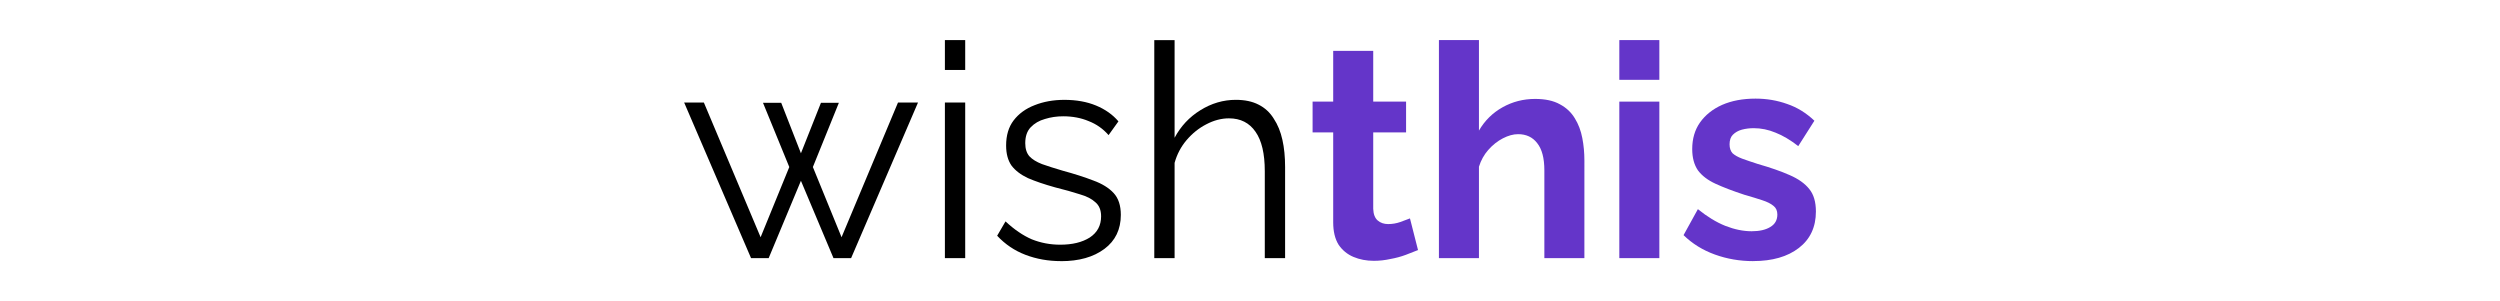 <?xml version="1.0" encoding="UTF-8" standalone="no"?>
<!-- Created with Inkscape (http://www.inkscape.org/) -->
<svg width="830" height="100" viewBox="0 0 219.604 26.458" version="1.1" id="svg5" inkscape:version="1.2.1 (9c6d41e410, 2022-07-14)" sodipodi:docname="logo-readme.svg" xmlns:inkscape="http://www.inkscape.org/namespaces/inkscape" xmlns:sodipodi="http://sodipodi.sourceforge.net/DTD/sodipodi-0.dtd" xmlns="http://www.w3.org/2000/svg" xmlns:svg="http://www.w3.org/2000/svg">
  <sodipodi:namedview id="namedview7" pagecolor="#ffffff" bordercolor="#666666" borderopacity="1.0" inkscape:pageshadow="2" inkscape:pageopacity="0.0" inkscape:pagecheckerboard="0" inkscape:document-units="mm" showgrid="false" inkscape:zoom="2.1997092" inkscape:cx="485.74602" inkscape:cy="197.75341" inkscape:window-width="3744" inkscape:window-height="2126" inkscape:window-x="85" inkscape:window-y="1671" inkscape:window-maximized="1" inkscape:current-layer="layer1" fit-margin-top="0" fit-margin-left="0" fit-margin-right="0" fit-margin-bottom="0" borderlayer="true" inkscape:showpageshadow="false" units="px" inkscape:snap-page="true" inkscape:snap-global="false" inkscape:deskcolor="#d1d1d1"/>
  <defs id="defs2">
    <rect x="-596.62" y="-191.587" width="1722.997" height="1116.091" id="rect1574"/>
  </defs>
  <g inkscape:label="Layer 1" inkscape:groupmode="layer" id="layer1" transform="translate(157.697,48.62)">
    <g id="g904" style="fill:currentColor">
      <path d="m -78.815,-39.615 h 1.758 l -5.877,13.669 h -1.548 l -2.86,-6.795 -2.834,6.795 h -1.548 l -5.877,-13.669 h 1.732 l 4.985,11.833 2.519,-6.166 -2.309,-5.641 h 1.6 l 1.732,4.434 1.758,-4.434 h 1.574 l -2.283,5.641 2.519,6.166 z" id="path3159" style="font-size:40px;line-height:1.25;font-family:Raleway;-inkscape-font-specification:Raleway;white-space:pre;stroke-width:0.265;fill:currentColor"/>
      <path d="m -74.696,-25.946 v -13.669 h 1.784 v 13.669 z m 0,-16.529 v -2.624 h 1.784 v 2.624 z" id="path3161" style="font-size:40px;line-height:1.25;font-family:Raleway;-inkscape-font-specification:Raleway;white-space:pre;stroke-width:0.265;fill:currentColor"/>
      <path d="m -64.49,-25.683 q -1.679,0 -3.122,-0.551 -1.443,-0.551 -2.493,-1.679 l 0.735,-1.259 q 1.154,1.076 2.309,1.574 1.181,0.472 2.493,0.472 1.6,0 2.597,-0.63 0.997,-0.656 0.997,-1.863 0,-0.813 -0.499,-1.233 -0.472,-0.446 -1.391,-0.708 -0.892,-0.289 -2.151,-0.603 -1.417,-0.394 -2.388,-0.813 -0.945,-0.446 -1.443,-1.102 -0.472,-0.682 -0.472,-1.758 0,-1.338 0.656,-2.204 0.682,-0.892 1.837,-1.338 1.181,-0.472 2.624,-0.472 1.574,0 2.781,0.499 1.207,0.499 1.968,1.391 l -0.866,1.207 q -0.735,-0.84 -1.758,-1.233 -0.997,-0.42 -2.23,-0.42 -0.84,0 -1.6,0.236 -0.761,0.21 -1.259,0.735 -0.472,0.499 -0.472,1.391 0,0.735 0.367,1.154 0.367,0.394 1.102,0.682 0.735,0.262 1.81,0.577 1.548,0.42 2.702,0.866 1.154,0.42 1.784,1.102 0.63,0.682 0.63,1.915 0,1.915 -1.443,2.991 -1.443,1.076 -3.804,1.076 z" id="path3163" style="font-size:40px;line-height:1.25;font-family:Raleway;-inkscape-font-specification:Raleway;white-space:pre;stroke-width:0.265;fill:currentColor"/>
      <path d="m -44.812,-25.946 h -1.784 v -7.635 q 0,-2.309 -0.813,-3.463 -0.813,-1.181 -2.335,-1.181 -0.997,0 -1.994,0.525 -0.971,0.499 -1.732,1.391 -0.735,0.866 -1.049,1.994 v 8.37 h -1.784 v -19.153 h 1.784 v 8.579 q 0.813,-1.522 2.256,-2.414 1.469,-0.918 3.122,-0.918 1.181,0 1.994,0.42 0.84,0.42 1.338,1.233 0.525,0.787 0.761,1.863 0.236,1.049 0.236,2.388 z" id="path3165" style="font-size:40px;line-height:1.25;font-family:Raleway;-inkscape-font-specification:Raleway;white-space:pre;stroke-width:0.265;fill:currentColor"/>
    </g>
    <g id="g910">
      <path d="m -33.136,-26.654 q -0.446,0.184 -1.076,0.42 -0.63,0.236 -1.364,0.367 -0.708,0.157 -1.443,0.157 -0.971,0 -1.784,-0.341 -0.813,-0.341 -1.312,-1.076 -0.472,-0.761 -0.472,-1.968 v -7.897 h -1.81 v -2.702 h 1.81 v -4.46 h 3.516 v 4.46 h 2.886 v 2.702 h -2.886 v 6.717 q 0.026,0.708 0.394,1.023 0.367,0.315 0.918,0.315 0.551,0 1.076,-0.184 0.525,-0.184 0.84,-0.315 z" style="font-weight:bold;font-size:40px;line-height:1.25;font-family:Raleway;-inkscape-font-specification:'Raleway Bold';white-space:pre;fill:#6435c9;stroke-width:0.265" id="path3167"/>
      <path d="m -18.522,-25.946 h -3.516 v -7.714 q 0,-1.6 -0.63,-2.388 -0.603,-0.787 -1.679,-0.787 -0.63,0 -1.338,0.367 -0.708,0.367 -1.286,1.023 -0.551,0.63 -0.813,1.469 v 8.029 h -3.516 v -19.153 h 3.516 v 7.95 q 0.761,-1.312 2.073,-2.046 1.312,-0.735 2.86,-0.735 1.338,0 2.178,0.472 0.84,0.446 1.312,1.233 0.472,0.761 0.656,1.732 0.184,0.945 0.184,1.968 z" style="font-weight:bold;font-size:40px;line-height:1.25;font-family:Raleway;-inkscape-font-specification:'Raleway Bold';white-space:pre;fill:#6435c9;stroke-width:0.265" id="path3169"/>
      <path d="m -15.453,-25.946 v -13.748 h 3.516 v 13.748 z m 0,-15.663 v -3.49 h 3.516 v 3.49 z" style="font-weight:bold;font-size:40px;line-height:1.25;font-family:Raleway;-inkscape-font-specification:'Raleway Bold';white-space:pre;fill:#6435c9;stroke-width:0.265" id="path3171"/>
      <path d="m -3.698,-25.683 q -1.758,0 -3.358,-0.577 -1.6,-0.577 -2.755,-1.705 l 1.259,-2.283 q 1.233,0.997 2.414,1.469 1.207,0.472 2.309,0.472 1.023,0 1.627,-0.367 0.63,-0.367 0.63,-1.102 0,-0.499 -0.341,-0.761 -0.341,-0.289 -0.997,-0.499 -0.63,-0.21 -1.548,-0.472 -1.522,-0.499 -2.545,-0.971 -1.023,-0.472 -1.548,-1.181 -0.499,-0.735 -0.499,-1.863 0,-1.364 0.682,-2.335 0.708,-0.997 1.942,-1.548 1.259,-0.551 2.939,-0.551 1.469,0 2.781,0.472 1.312,0.446 2.388,1.469 l -1.417,2.23 q -1.049,-0.813 -1.994,-1.181 -0.945,-0.394 -1.915,-0.394 -0.551,0 -1.049,0.131 -0.472,0.131 -0.787,0.446 -0.289,0.289 -0.289,0.84 0,0.499 0.262,0.787 0.289,0.262 0.84,0.472 0.577,0.21 1.391,0.472 1.653,0.472 2.781,0.971 1.154,0.499 1.732,1.233 0.577,0.708 0.577,1.968 0,2.046 -1.496,3.201 -1.496,1.154 -4.014,1.154 z" style="font-weight:bold;font-size:40px;line-height:1.25;font-family:Raleway;-inkscape-font-specification:'Raleway Bold';white-space:pre;fill:#6435c9;stroke-width:0.265" id="path3173"/>
    </g>
  </g>
</svg>